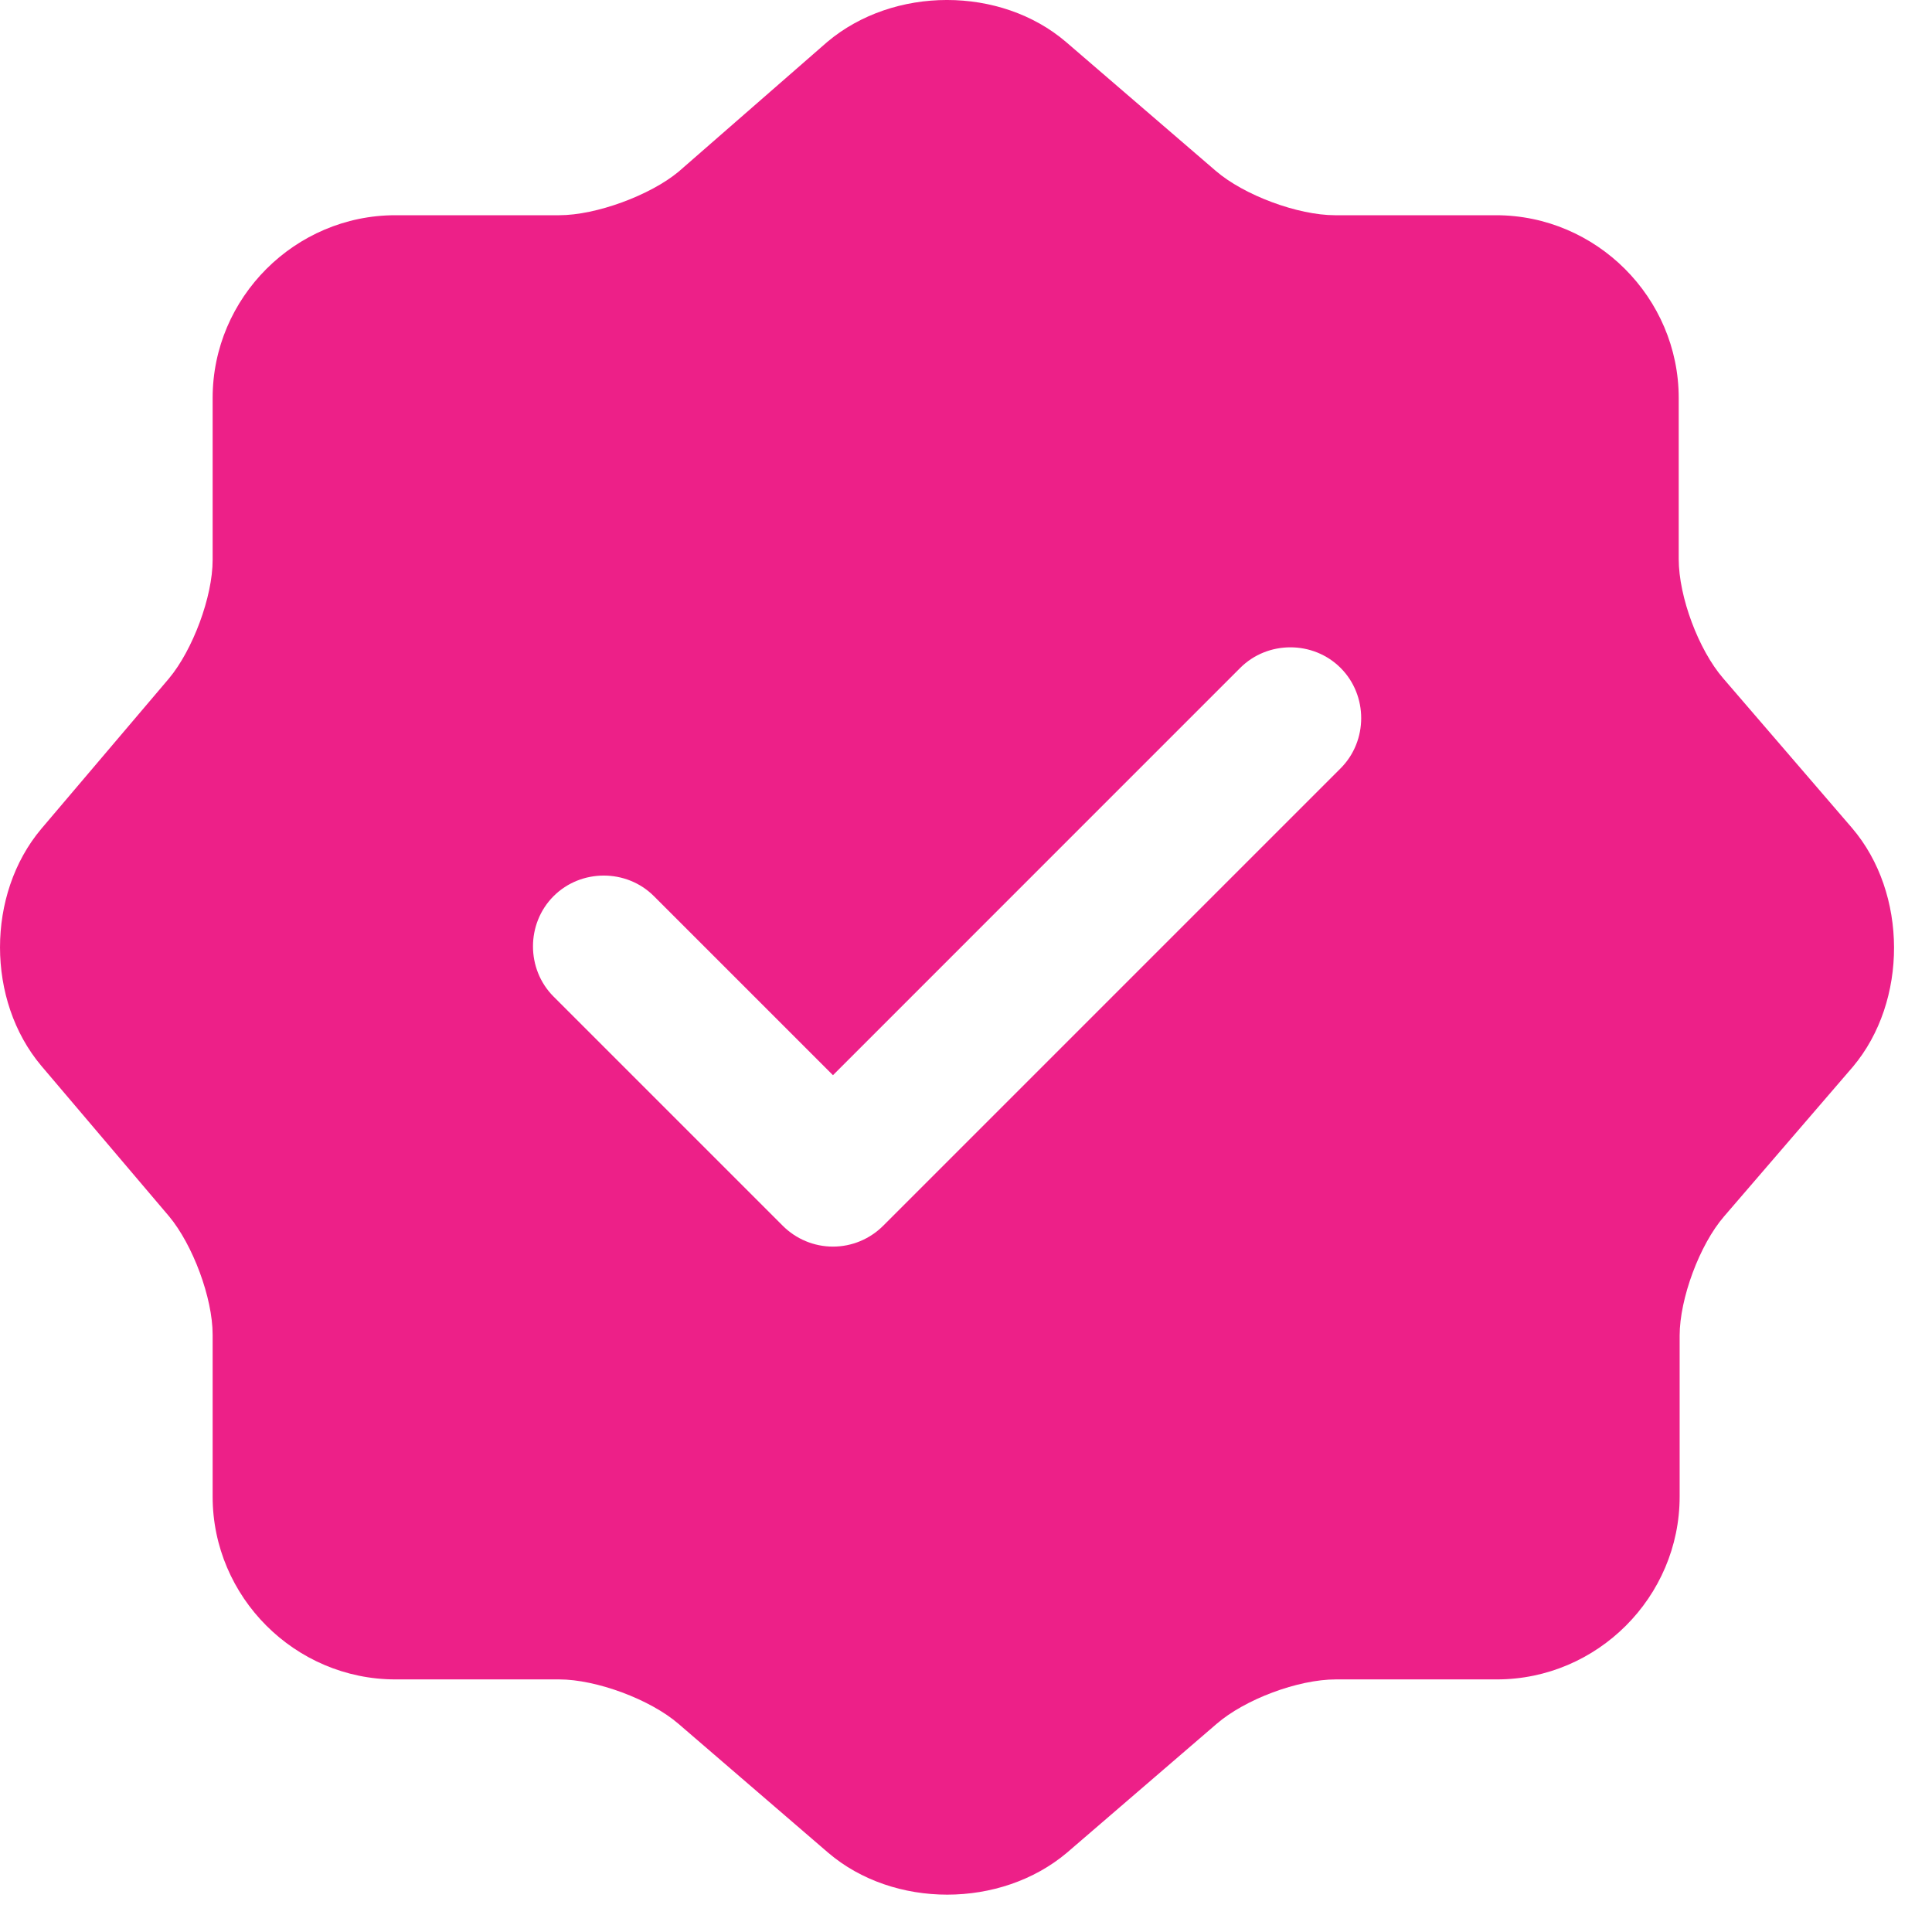 <svg width="50" height="50" viewBox="0 0 50 50" fill="none" xmlns="http://www.w3.org/2000/svg">
<path d="M47.93 21.428L44.597 17.556C43.96 16.82 43.445 15.448 43.445 14.467V10.3C43.445 7.702 41.312 5.57 38.714 5.57H34.548C33.592 5.57 32.195 5.055 31.459 4.418L27.587 1.085C25.895 -0.362 23.126 -0.362 21.41 1.085L17.562 4.443C16.826 5.055 15.429 5.57 14.473 5.57H10.233C7.635 5.57 5.503 7.702 5.503 10.3V14.492C5.503 15.448 4.988 16.82 4.375 17.556L1.066 21.453C-0.355 23.144 -0.355 25.889 1.066 27.58L4.375 31.478C4.988 32.213 5.503 33.586 5.503 34.541V38.733C5.503 41.331 7.635 43.463 10.233 43.463H14.473C15.429 43.463 16.826 43.978 17.562 44.615L21.434 47.949C23.126 49.395 25.895 49.395 27.611 47.949L31.484 44.615C32.219 43.978 33.592 43.463 34.572 43.463H38.739C41.337 43.463 43.469 41.331 43.469 38.733V34.566C43.469 33.61 43.984 32.213 44.621 31.478L47.955 27.605C49.376 25.914 49.376 23.119 47.93 21.428ZM34.695 19.884L22.856 31.723C22.513 32.066 22.047 32.262 21.557 32.262C21.067 32.262 20.601 32.066 20.258 31.723L14.326 25.791C13.616 25.08 13.616 23.904 14.326 23.193C15.037 22.482 16.214 22.482 16.924 23.193L21.557 27.826L32.096 17.286C32.807 16.575 33.984 16.575 34.695 17.286C35.405 17.997 35.405 19.173 34.695 19.884Z" fill="#ED2088"/>
</svg>
